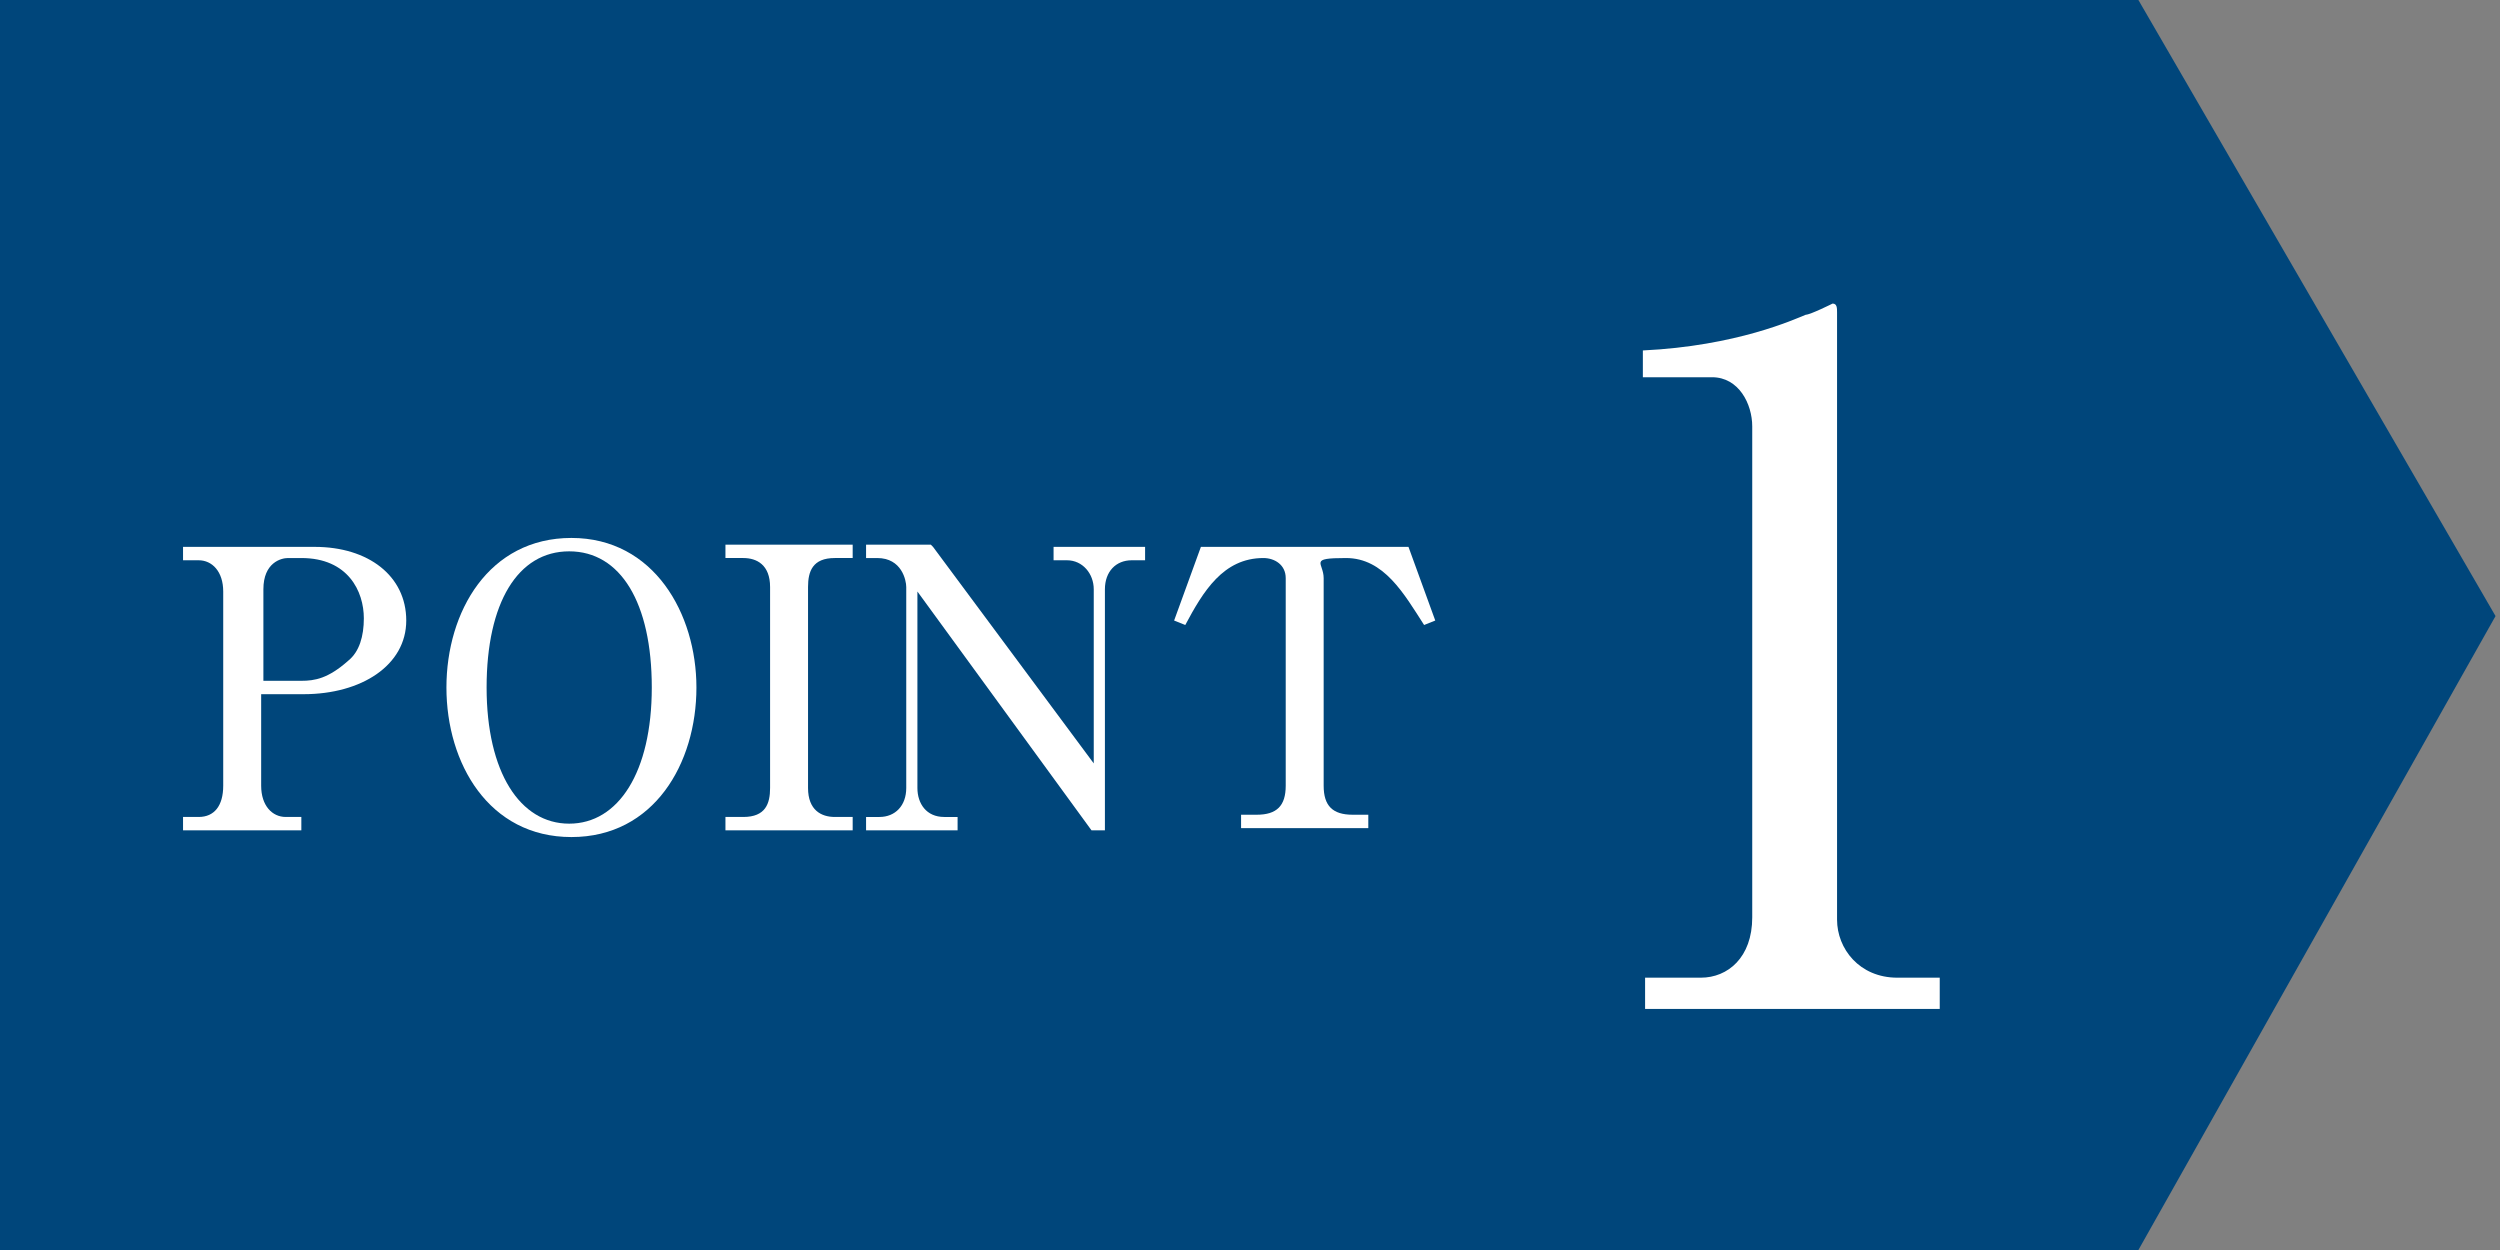<?xml version="1.0" encoding="UTF-8"?>
<svg xmlns="http://www.w3.org/2000/svg" version="1.1" viewBox="0 0 112 56">
  <rect x="0" y="0" width="112" height="56" fill="#808080" stroke="none"/>
  <defs>
    <style>
      .cls-1 {
        fill: #fff;
      }

      .cls-2 {
        fill: #00467b;
      }
    </style>
  </defs>
  <!-- Generator: Adobe Illustrator 28.7.5, SVG Export Plug-In . SVG Version: 1.2.0 Build 176)  -->
  <g>
    <g id="_レイヤー_1" data-name="レイヤー_1">
      <g>
        <polygon class="cls-2" points="95.8 56 0 56 0 0 95.8 0 111.8 27.6 95.8 56"/>
        <g>
          <path class="cls-1" d="M8.3,24.5h5.8c2.4,0,4.1,1.3,4.1,3.3s-2,3.3-4.6,3.3h-1.9v4.1c0,.9.5,1.4,1.1,1.4h.7v.6h-5.3v-.6h.7c.7,0,1.1-.5,1.1-1.4v-8.7c0-.9-.5-1.4-1.1-1.4h-.7v-.6ZM11.8,30.5h1.7c.6,0,1.2-.1,2.1-.9.5-.4.7-1.1.7-1.9,0-1.2-.7-2.7-2.8-2.7h-.6c-.3,0-1.1.2-1.1,1.4v4.1Z"/>
          <path class="cls-1" d="M31.2,30.8c0,3.4-1.9,6.7-5.6,6.7s-5.6-3.3-5.6-6.7,1.9-6.7,5.6-6.7,5.6,3.4,5.6,6.7ZM21.8,30.8c0,3.8,1.5,6.1,3.7,6.1s3.7-2.3,3.7-6.1-1.4-6.1-3.7-6.1-3.7,2.3-3.7,6.1Z"/>
          <path class="cls-1" d="M32.5,36.6h.8c1,0,1.2-.6,1.2-1.3v-9c0-1-.6-1.3-1.2-1.3h-.8v-.6h5.7v.6h-.8c-1,0-1.2.6-1.2,1.3v9c0,1,.6,1.3,1.2,1.3h.8v.6h-5.7v-.6Z"/>
          <path class="cls-1" d="M41.8,24.5l7.2,9.7v-7.8c0-.7-.5-1.3-1.2-1.3h-.6v-.6h4.1v.6h-.6c-.7,0-1.2.5-1.2,1.3v10.8h-.6l-7.8-10.7v8.8c0,.7.4,1.3,1.2,1.3h.6v.6h-4.1v-.6h.6c.7,0,1.2-.5,1.2-1.3v-9c0-.3-.2-1.3-1.3-1.3h-.5v-.6h2.9Z"/>
          <path class="cls-1" d="M63.1,24.5l1.2,3.3-.5.2c-.9-1.4-1.8-3-3.5-3s-1,.2-1,.9v9.3c0,.9.4,1.3,1.3,1.3h.7v.6h-5.7v-.6h.7c.9,0,1.3-.4,1.3-1.3v-9.3c0-.6-.5-.9-1-.9-1.8,0-2.7,1.5-3.5,3l-.5-.2,1.2-3.3h9.5Z"/>
        </g>
        <path class="cls-1" d="M73.9,43.8h2.3c1.2,0,2.3-.9,2.3-2.7v-22c0-1-.6-2.2-1.8-2.2h-3.1v-1.2c4.2-.2,6.8-1.4,7.3-1.6.2,0,1.2-.5,1.2-.5.2,0,.2.2.2.4v27.2c0,1.3,1,2.6,2.7,2.6h1.9v1.4h-13.2v-1.4Z"/>
      </g>
    </g>
  </g>
</svg>